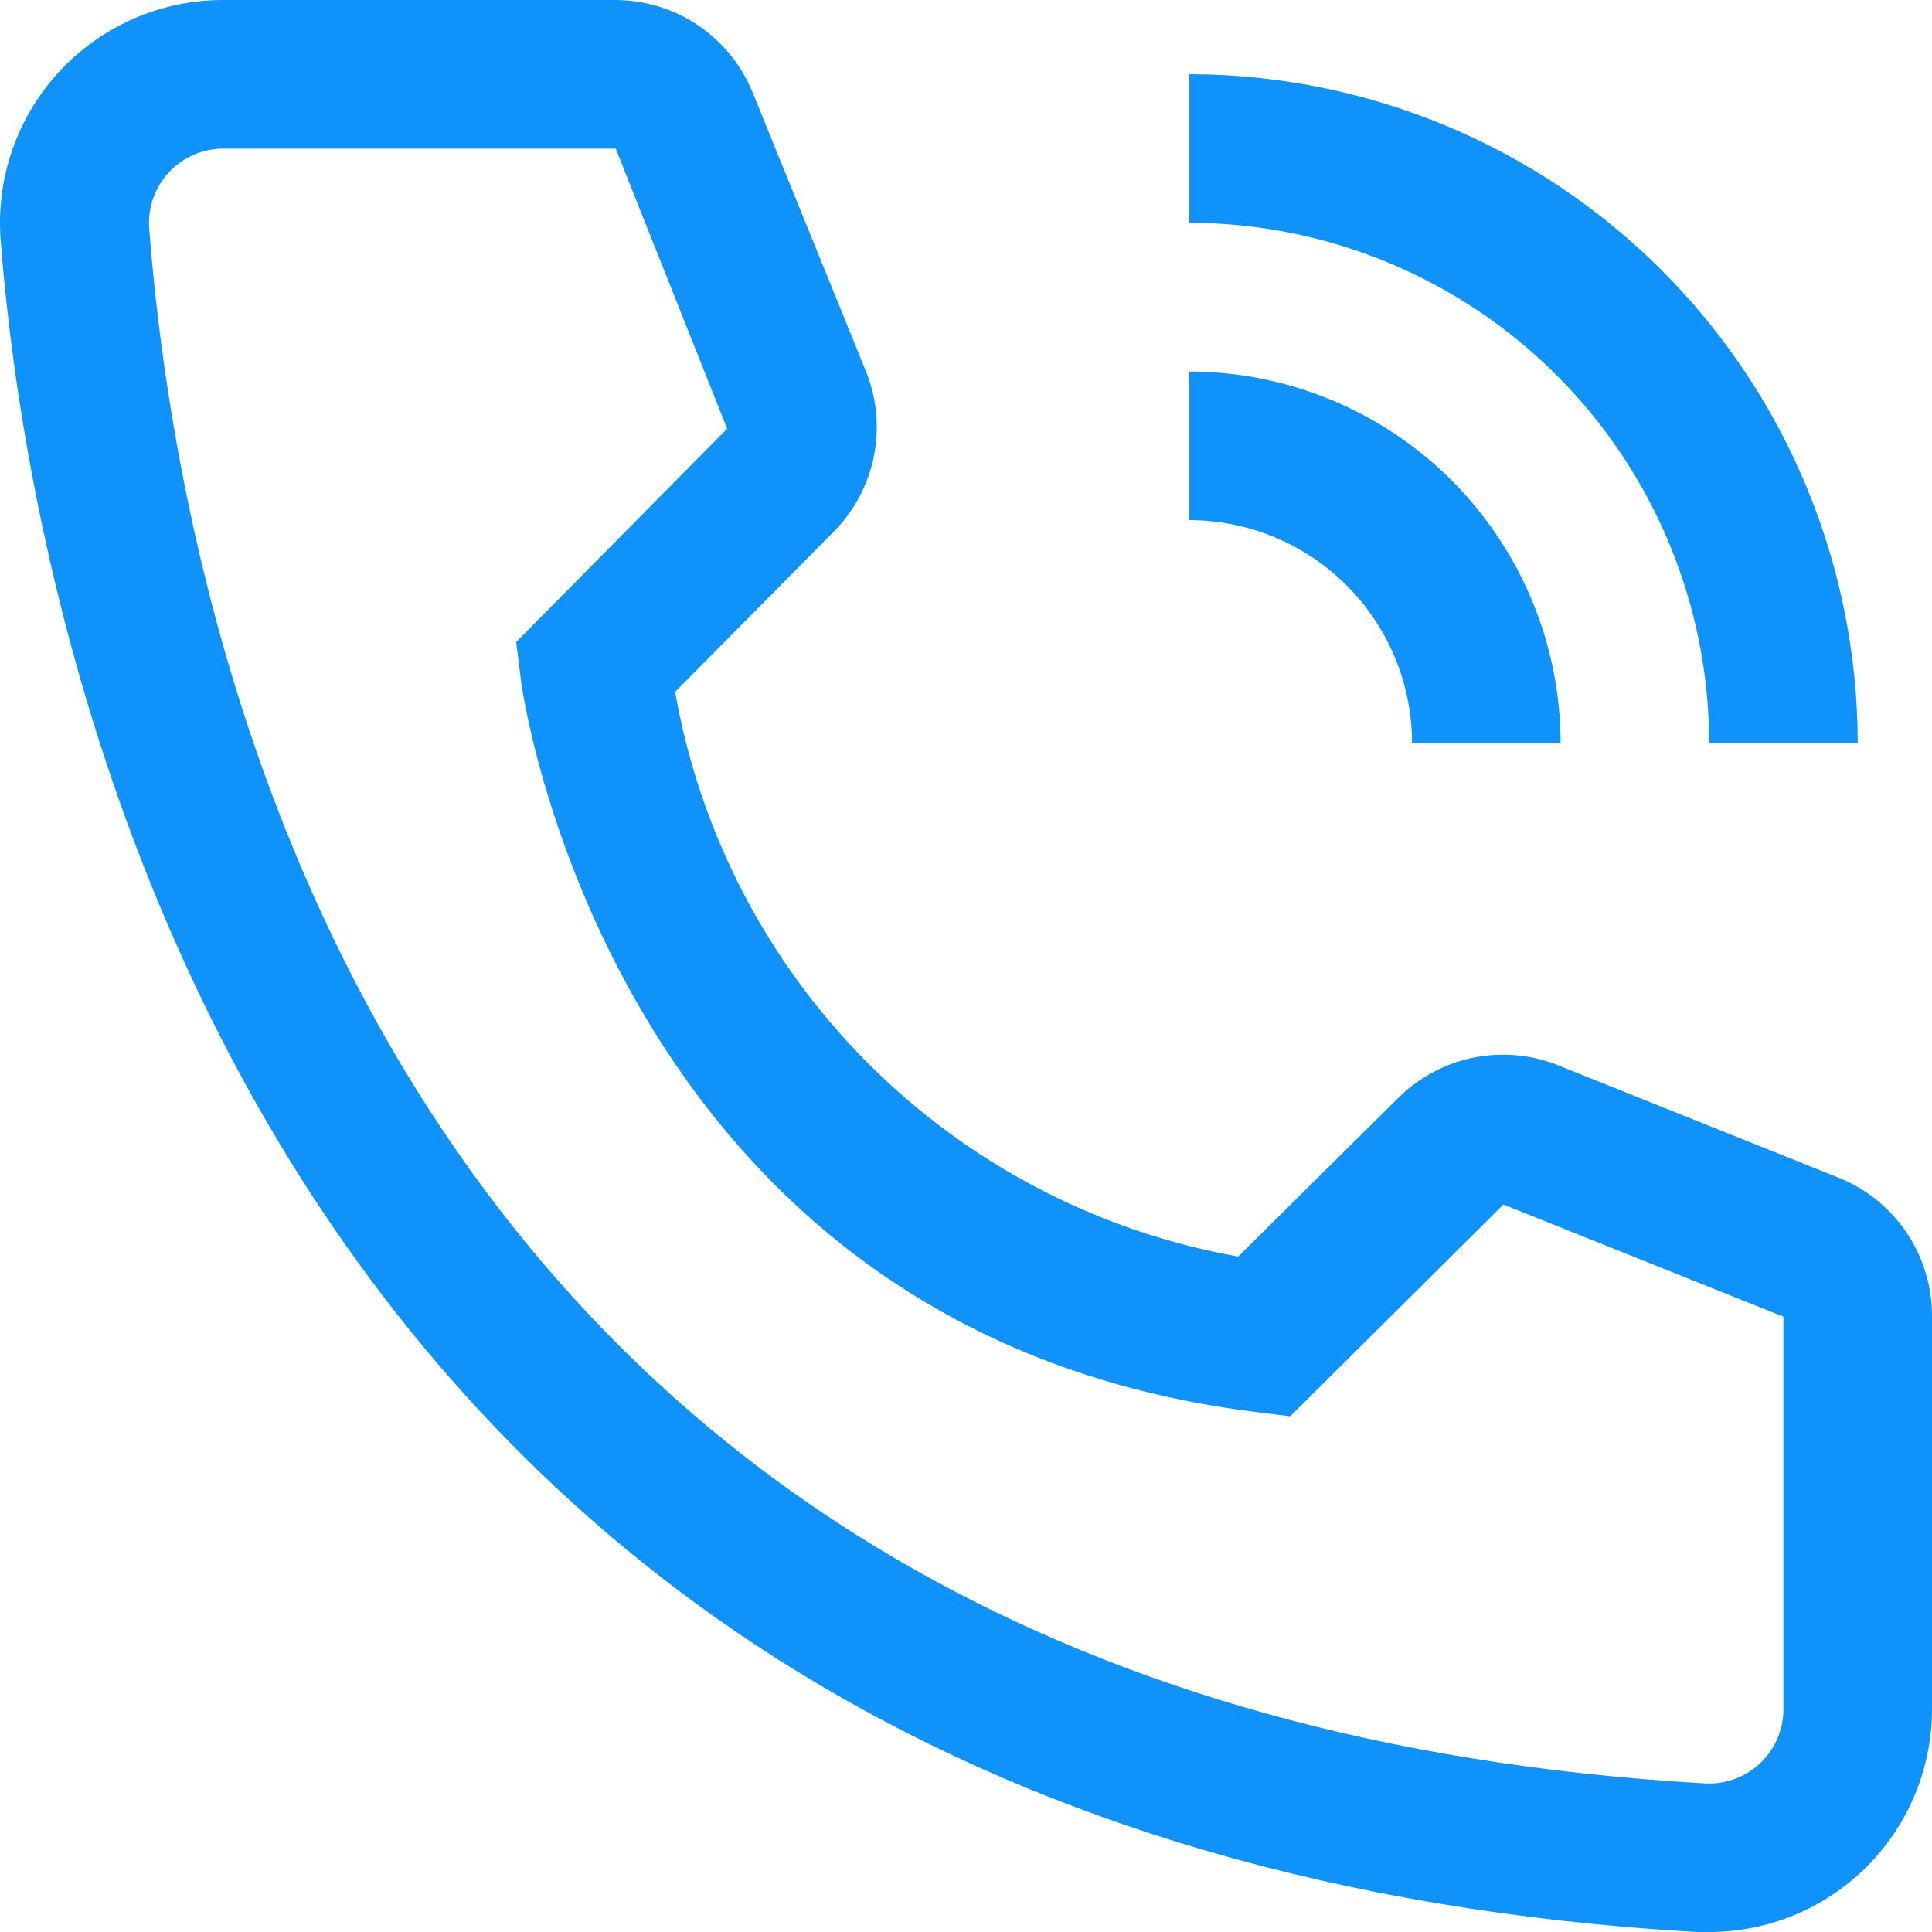 <?xml version="1.0" encoding="UTF-8"?> <svg xmlns="http://www.w3.org/2000/svg" width="88" height="88" viewBox="0 0 88 88" fill="none"> <path d="M71.083 33.845H64.316C64.314 31.153 63.243 28.572 61.34 26.668C59.438 24.764 56.857 23.694 54.166 23.691V16.922C58.651 16.927 62.951 18.712 66.122 21.884C69.294 25.057 71.078 29.358 71.083 33.845Z" fill="#0F92F9"></path> <path d="M84.617 33.84H77.85C77.843 27.559 75.345 21.537 70.905 17.095C66.465 12.654 60.445 10.155 54.166 10.148V3.379C62.239 3.388 69.98 6.6 75.688 12.311C81.397 18.021 84.608 25.764 84.617 33.84Z" fill="#0F92F9"></path> <path d="M77.849 88H77.274C10.789 84.175 1.349 28.058 0.03 10.932C-0.176 8.247 0.692 5.591 2.444 3.546C4.196 1.502 6.688 0.237 9.372 0.03C9.64 0.01 9.91 3.17338e-06 10.18 3.17338e-06H28.011C29.366 -0.001 30.691 0.404 31.813 1.165C32.935 1.925 33.803 3.005 34.304 4.265L39.447 16.923C39.942 18.154 40.065 19.502 39.801 20.802C39.536 22.102 38.895 23.295 37.959 24.234L30.752 31.511C31.873 37.912 34.935 43.814 39.523 48.415C44.111 53.017 50.002 56.095 56.398 57.234L63.74 49.957C64.693 49.03 65.897 48.404 67.203 48.157C68.508 47.911 69.858 48.054 71.082 48.569L83.838 53.68C85.078 54.197 86.136 55.072 86.877 56.194C87.619 57.315 88.009 58.631 88 59.975V77.846C88 80.539 86.93 83.122 85.027 85.026C83.123 86.93 80.541 88 77.849 88ZM10.18 6.769C9.736 6.768 9.296 6.854 8.885 7.023C8.474 7.192 8.1 7.44 7.785 7.753C7.47 8.067 7.219 8.439 7.048 8.849C6.877 9.259 6.788 9.699 6.787 10.144C6.787 10.239 6.79 10.332 6.797 10.425C8.353 30.462 18.334 77.846 77.646 81.231C78.542 81.284 79.422 80.98 80.093 80.385C80.765 79.79 81.172 78.952 81.226 78.056L81.233 77.846V59.975L68.477 54.865L58.767 64.511L57.143 64.308C27.707 60.618 23.714 31.172 23.714 30.868L23.511 29.243L33.12 19.529L28.045 6.769H10.18Z" fill="#0F92F9"></path> </svg> 
